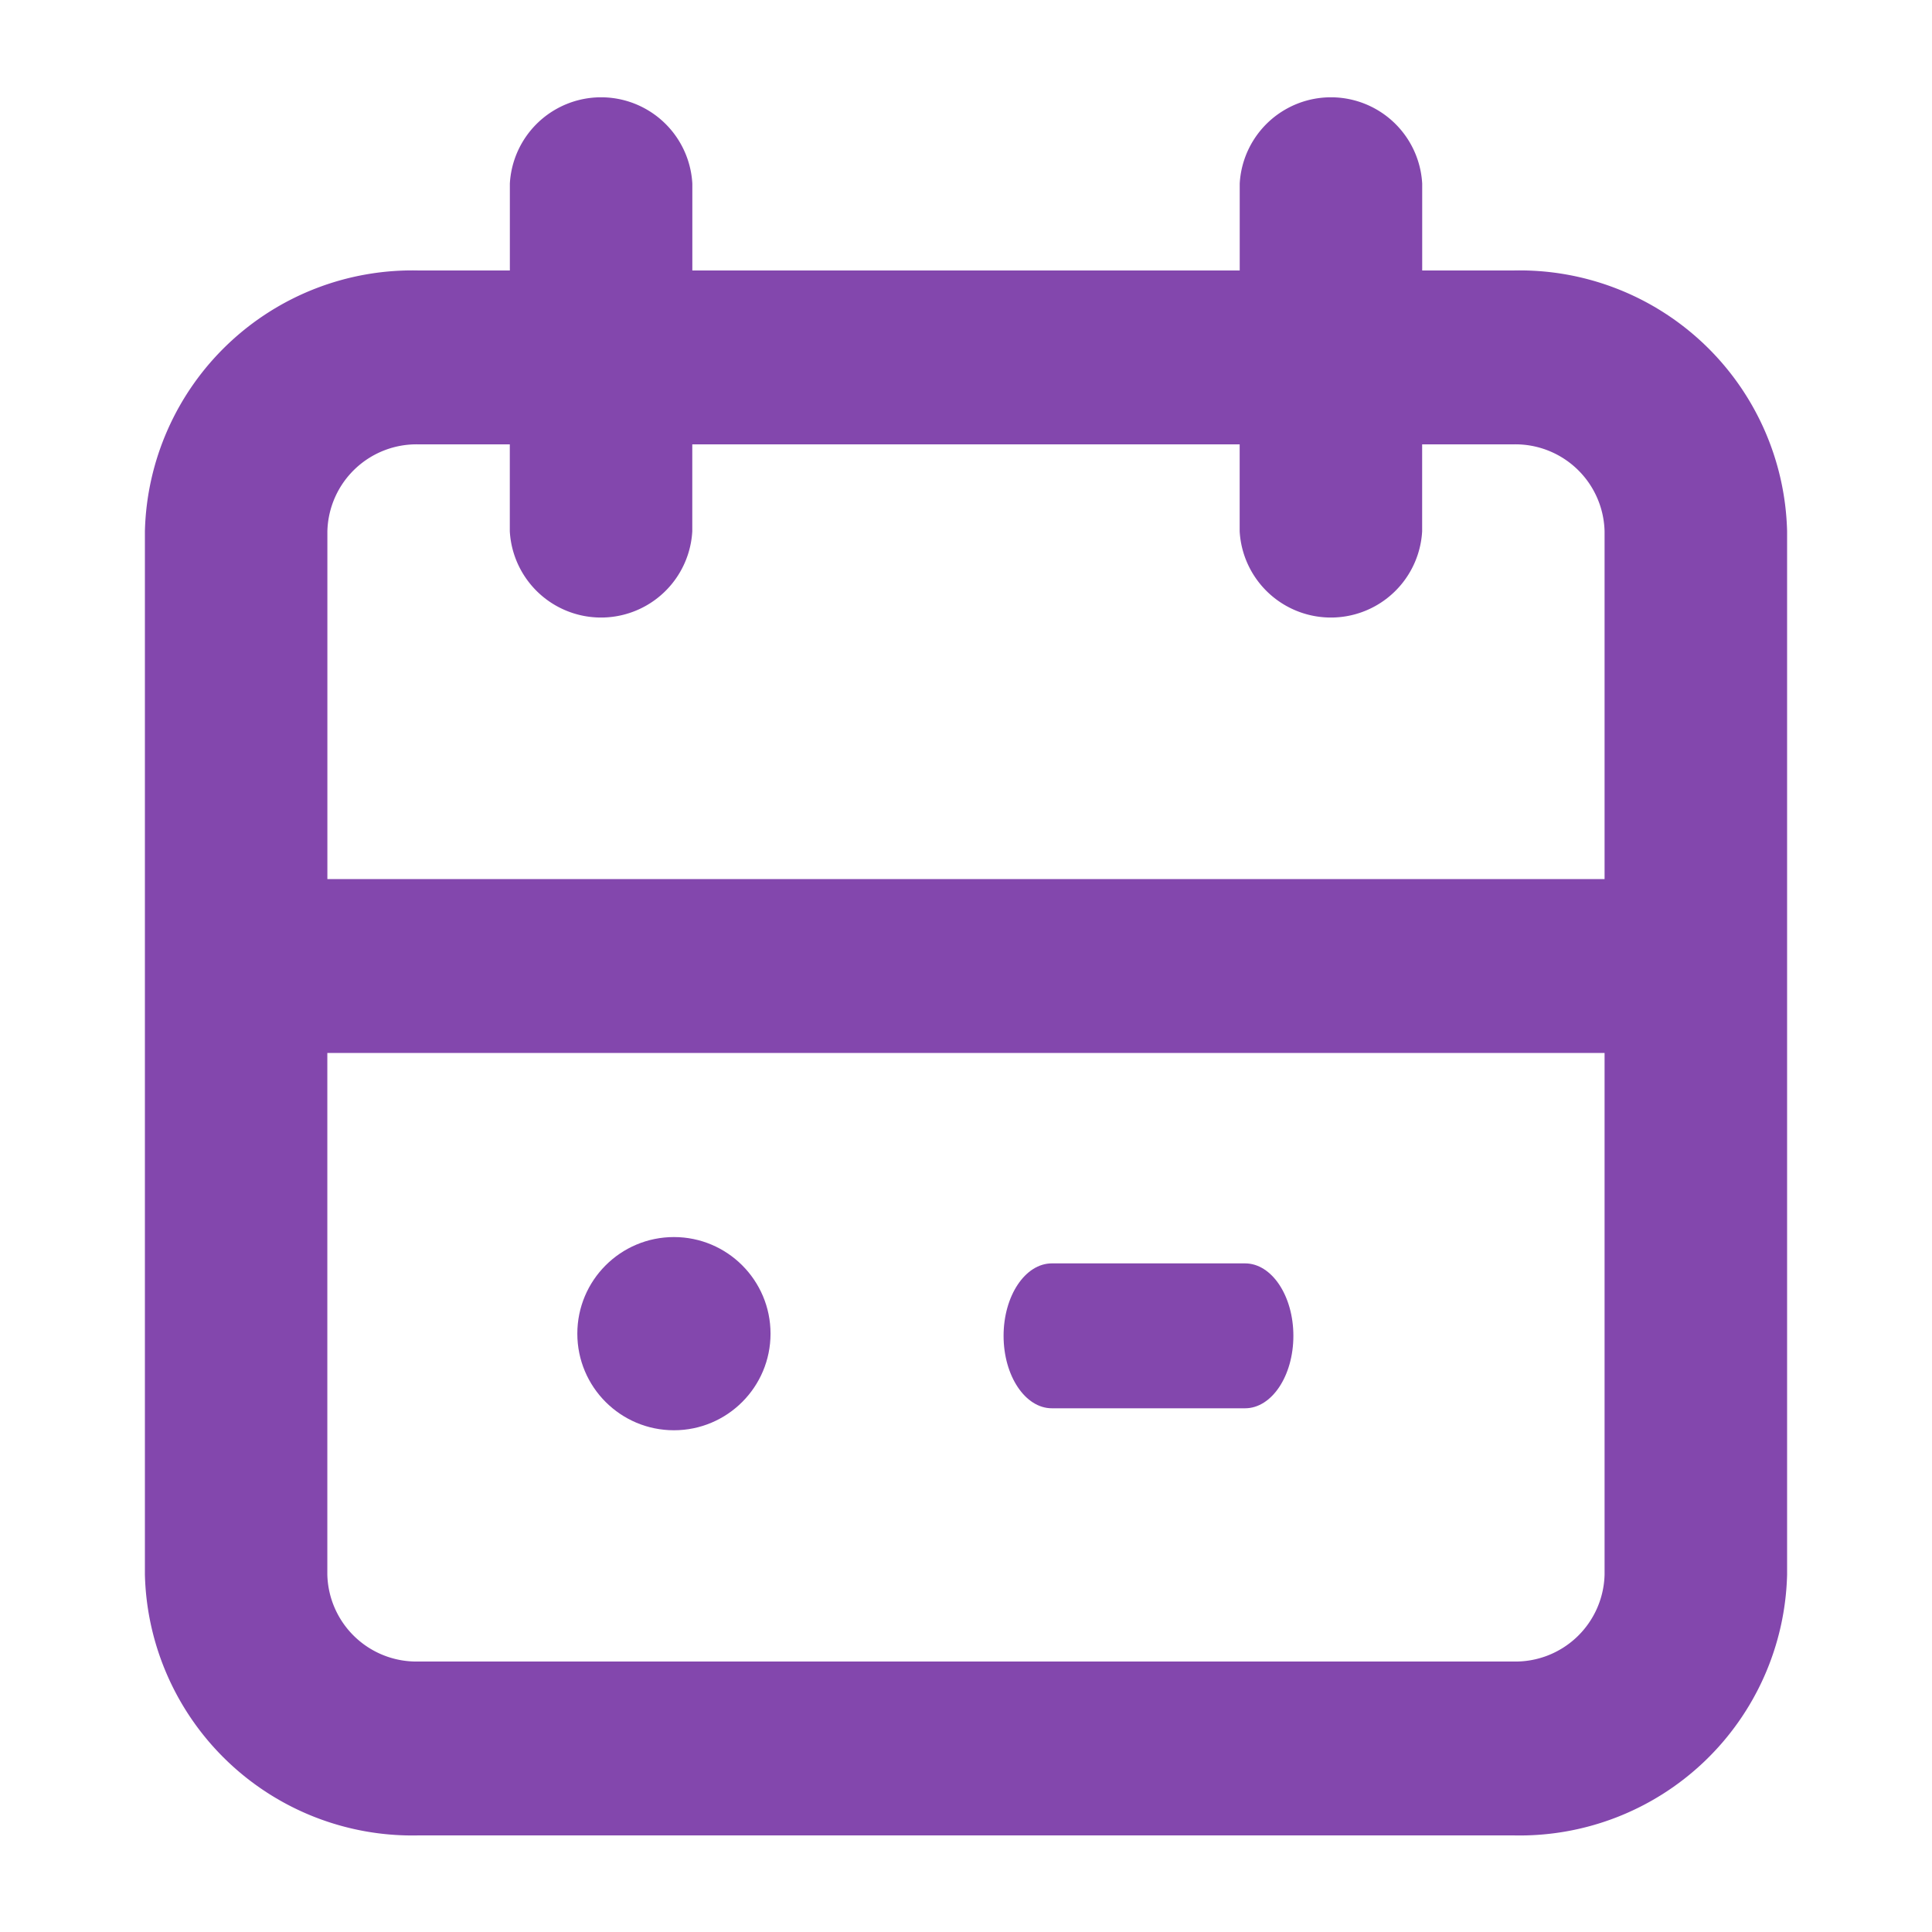 <svg id="devops-calendar" xmlns="http://www.w3.org/2000/svg" width="40" height="40" viewBox="0 0 40 40">
  <rect id="Rectangle_2" data-name="Rectangle 2" width="40" height="40" fill="#8347ad" opacity="0"/>
  <path id="Path_3" data-name="Path 3" d="M31.334,5.6H29.445V3.8a1.892,1.892,0,0,0-3.778,0V5.6H14.334V3.8a1.892,1.892,0,0,0-3.778,0V5.6H8.666A5.538,5.538,0,0,0,3,11V32.6A5.538,5.538,0,0,0,8.666,38H31.334A5.538,5.538,0,0,0,37,32.6V11A5.538,5.538,0,0,0,31.334,5.6ZM8.666,9.2h1.889V11a1.892,1.892,0,0,0,3.778,0V9.2H25.666V11a1.892,1.892,0,0,0,3.778,0V9.2h1.889A1.846,1.846,0,0,1,33.221,11v7.2H6.778V11A1.846,1.846,0,0,1,8.666,9.2ZM31.334,34.4H8.666a1.846,1.846,0,0,1-1.889-1.8V21.8H33.221V32.6a1.846,1.846,0,0,1-1.889,1.8Z" fill="#8347ad"/>
  <circle id="Ellipse_2" data-name="Ellipse 2" cx="2" cy="2" r="2" transform="translate(11.953 25.612)" fill="#8347ad"/>
  <path id="Path_4" data-name="Path 4" d="M16,15H12c-.552,0-1,.672-1,1.5s.448,1.5,1,1.5h4c.552,0,1-.672,1-1.5S16.552,15,16,15Z" transform="translate(9.778 11.157)" fill="#8347ad"/>
</svg>
